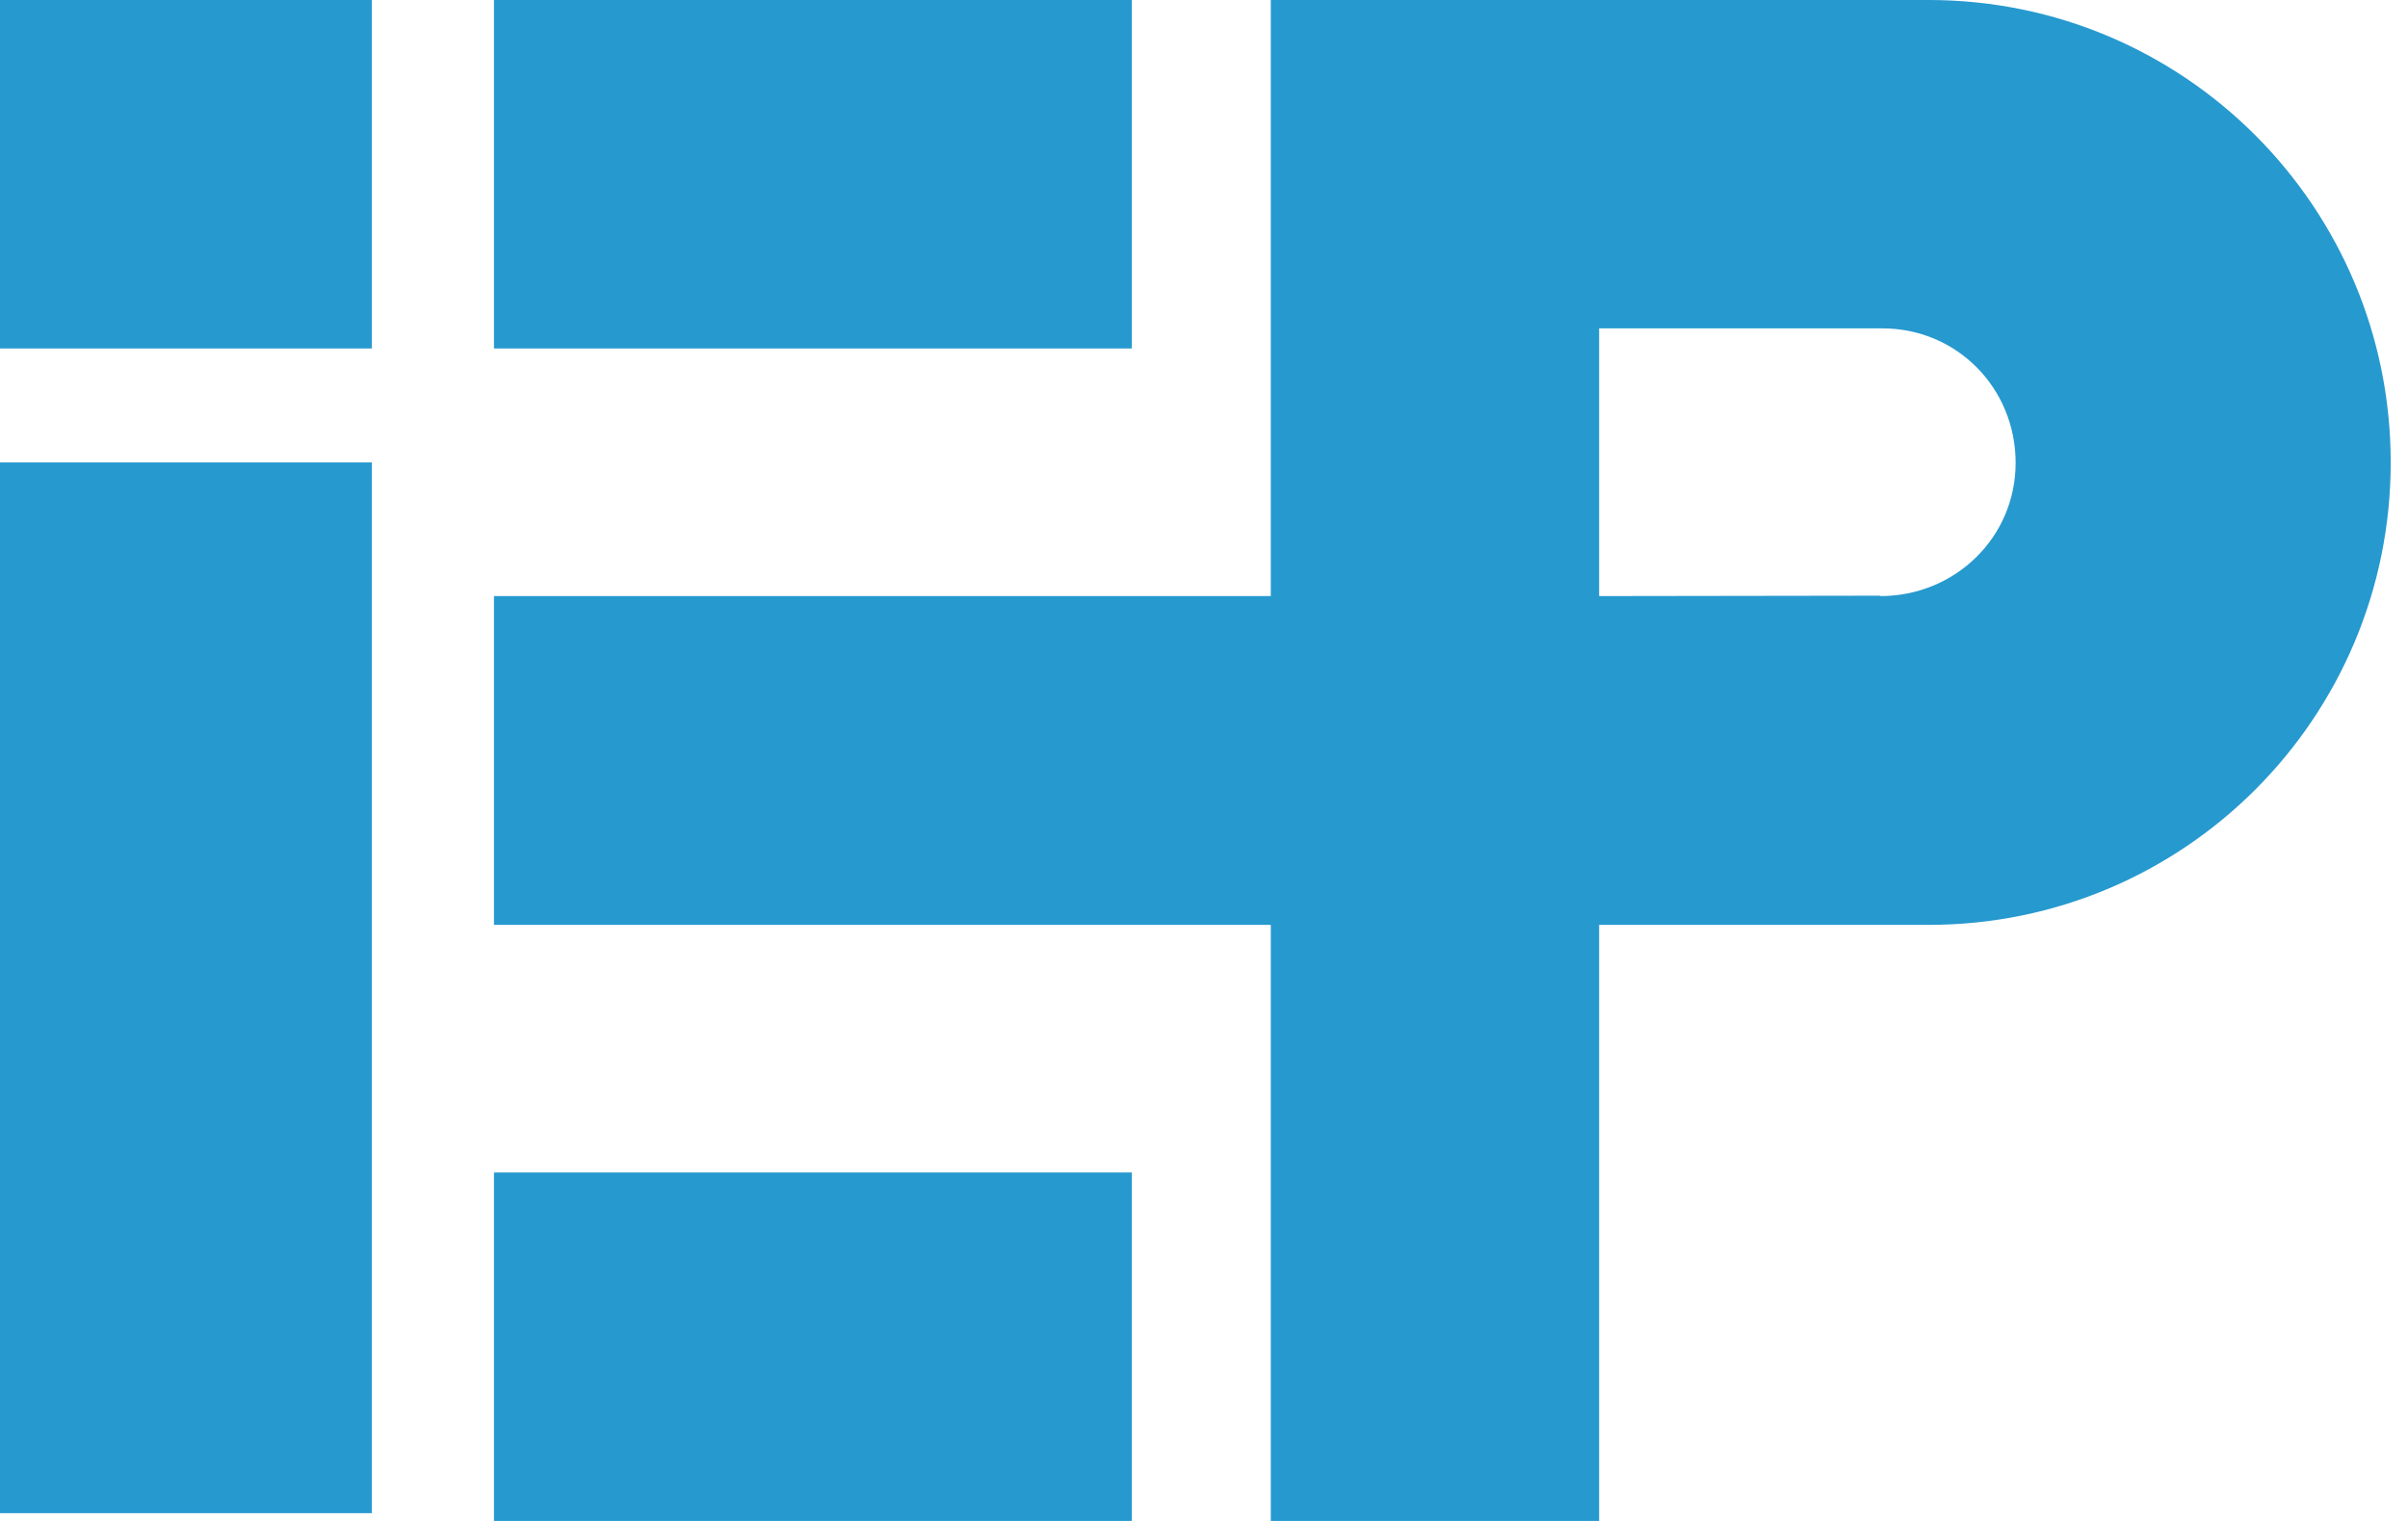<?xml version="1.0" encoding="UTF-8"?> <svg xmlns="http://www.w3.org/2000/svg" width="95" height="60" viewBox="0 0 95 60" fill="none"><path d="M14.668 18.243H0V59.693H14.668V18.243Z" fill="#2699CF"></path><path d="M14.668 0H0V13.747H14.668V0Z" fill="#2699CF"></path><path d="M44.652 46.253H19.488V60H44.652V46.253Z" fill="#2699CF"></path><path d="M44.652 0H19.488V13.747H44.652V0Z" fill="#2699CF"></path><path d="M76.092 0H50.135V23.515H19.488V36.485H50.135V60H63.089V36.485H76.092C86.167 36.485 94.318 28.318 94.318 18.243C94.318 8.167 86.167 0 76.092 0ZM74.183 23.499C73.924 23.499 63.089 23.515 63.089 23.515V12.954C63.089 12.954 74.038 12.954 74.264 12.954C77.207 12.954 79.52 15.315 79.52 18.259C79.52 21.202 77.127 23.515 74.183 23.515V23.499Z" fill="#2699CF"></path></svg> 